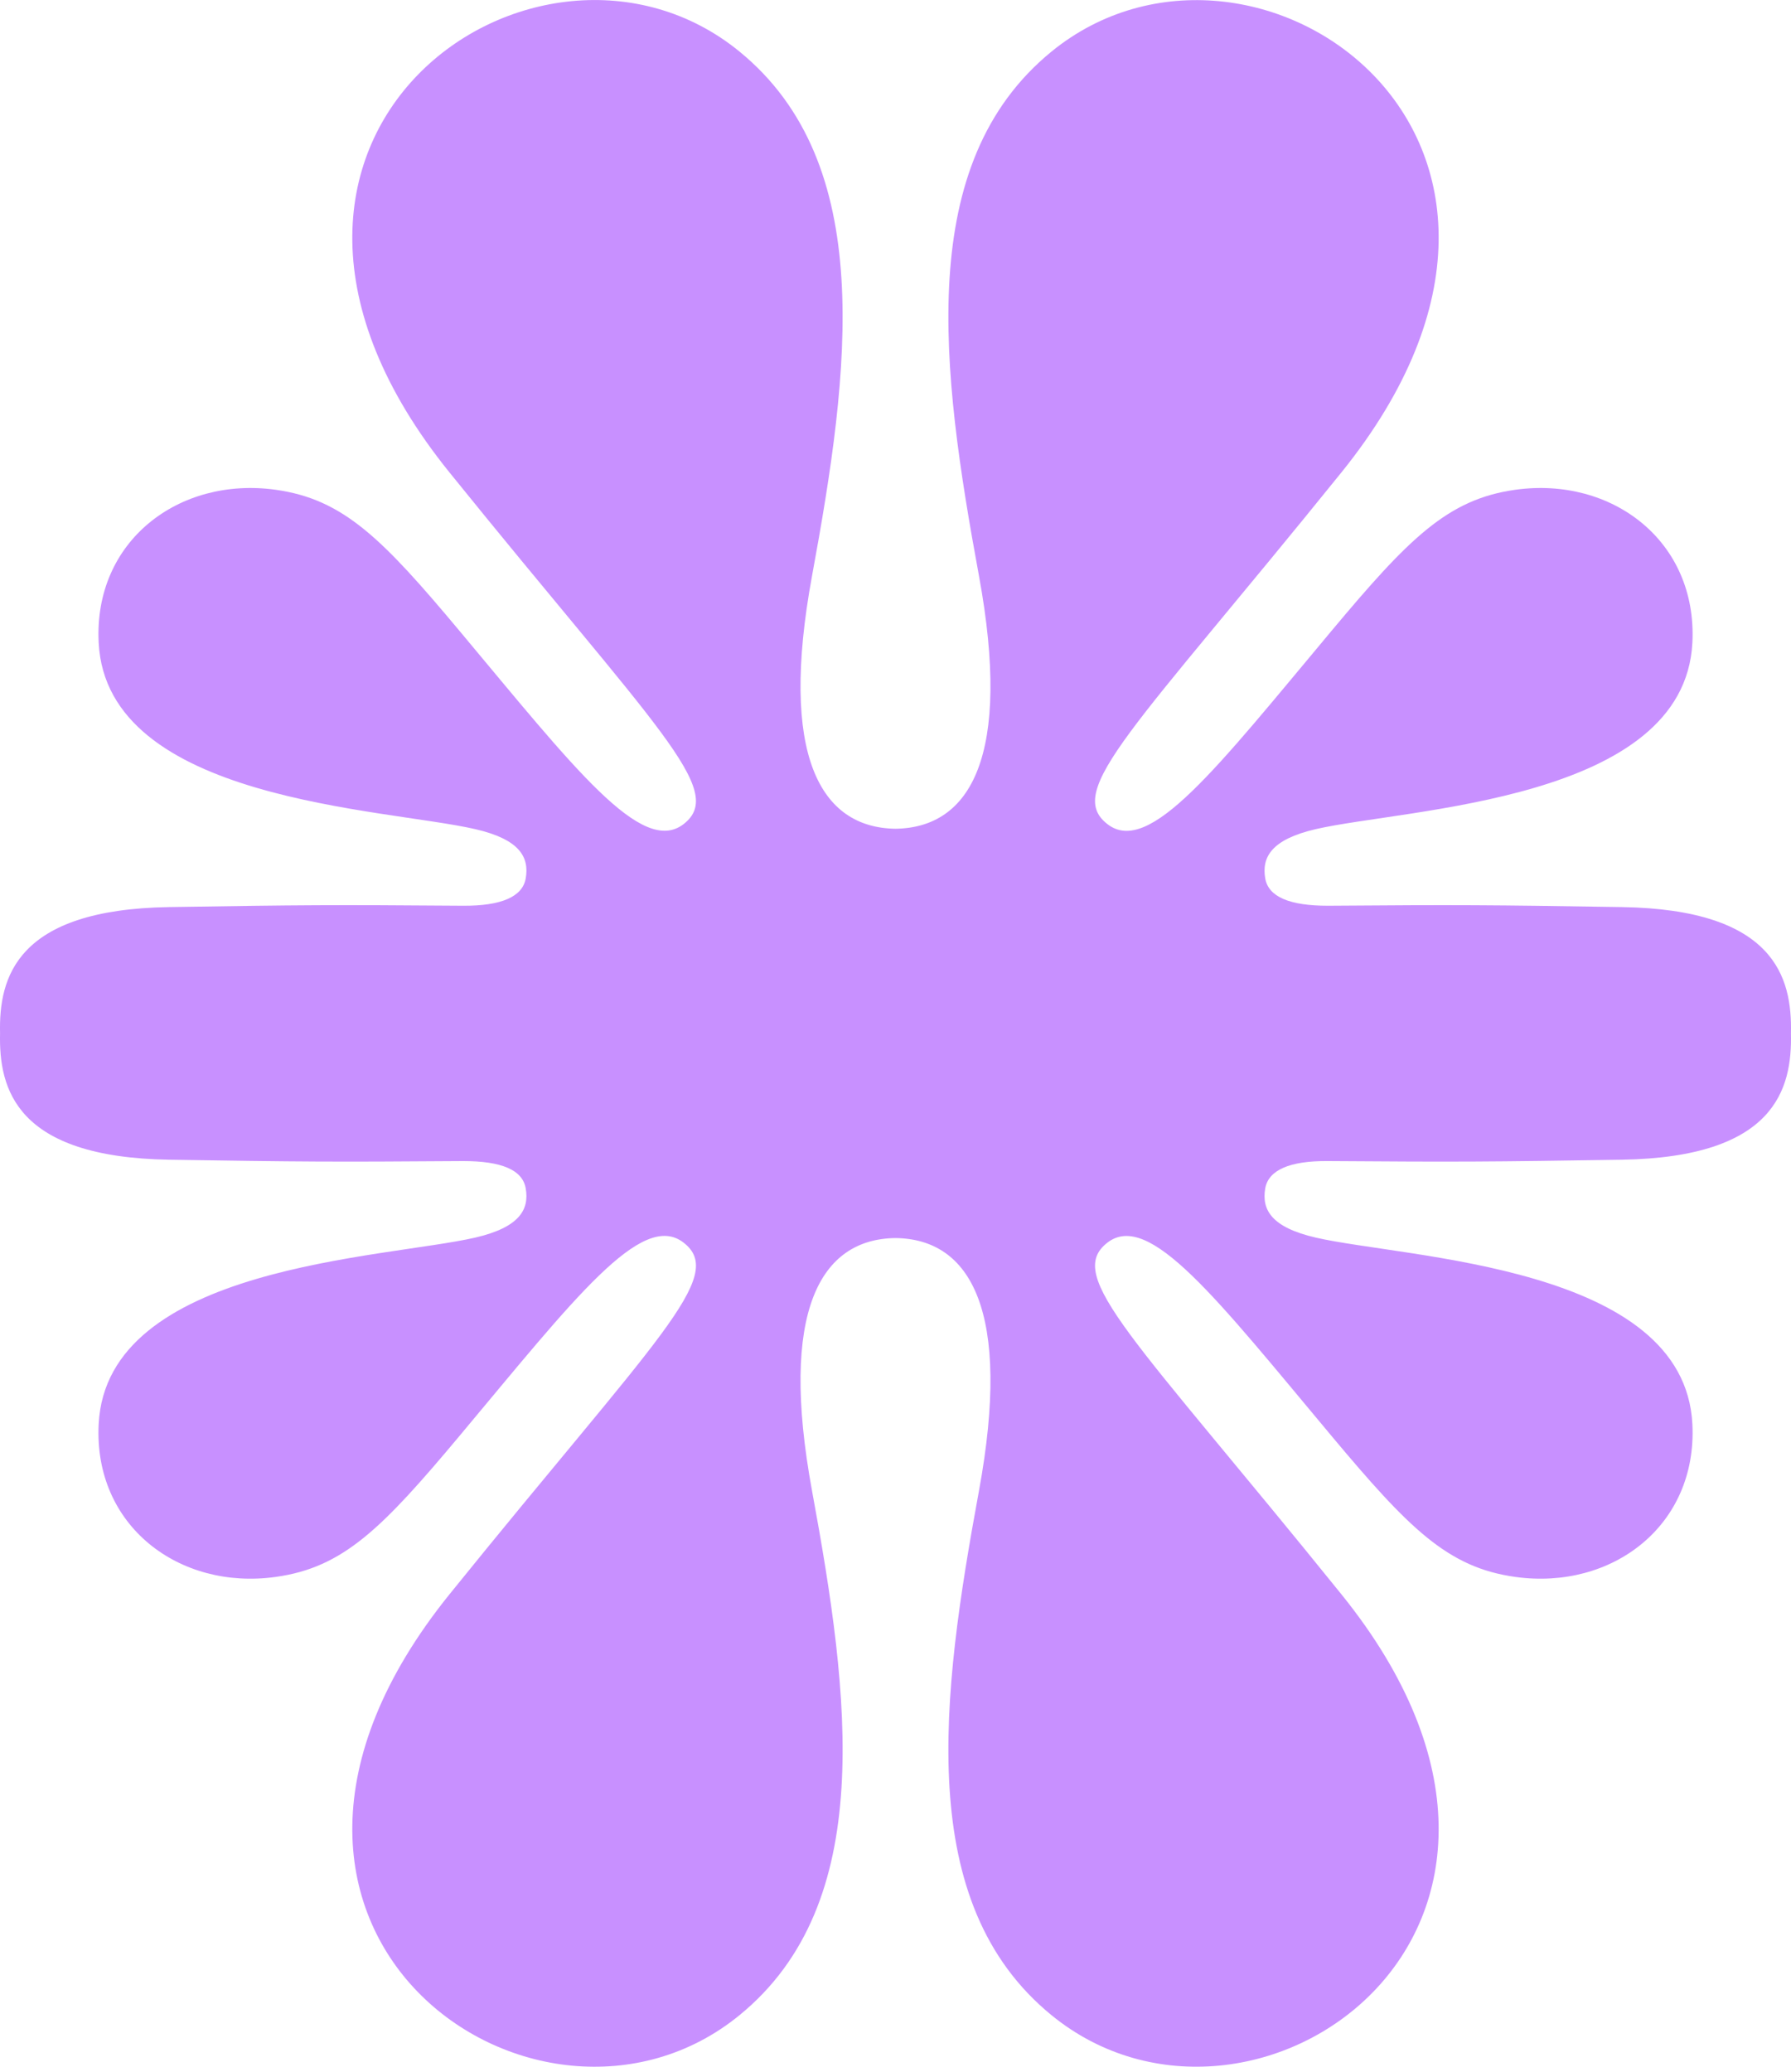 <svg width="32" height="37" viewBox="0 0 32 37" fill="none" xmlns="http://www.w3.org/2000/svg">
<path d="M0.001 18.455C-0.022 19.446 0.283 20.668 3.024 20.712C5.389 20.749 5.925 20.753 8.275 20.736C8.959 20.736 9.337 20.893 9.393 21.224C9.459 21.603 9.282 21.919 8.491 22.103C6.868 22.476 1.904 22.596 1.763 25.435C1.671 27.249 3.199 28.404 4.926 28.163C6.132 27.996 6.824 27.301 8.219 25.634C10.258 23.197 11.468 21.612 12.214 22.193C12.992 22.795 11.742 23.88 8.033 28.471C3.187 34.471 9.638 38.912 13.214 35.989C15.662 33.989 15.188 30.314 14.509 26.627C13.917 23.413 14.657 22.127 16 22.111C17.343 22.127 18.082 23.415 17.491 26.627C16.812 30.314 16.338 33.989 18.786 35.989C22.362 38.912 28.813 34.468 23.965 28.471C20.257 23.88 19.008 22.795 19.786 22.193C20.532 21.616 21.742 23.197 23.781 25.634C25.176 27.301 25.868 27.996 27.074 28.163C28.8 28.404 30.328 27.249 30.238 25.435C30.095 22.596 25.131 22.476 23.509 22.103C22.713 21.919 22.541 21.603 22.606 21.224C22.663 20.898 23.041 20.73 23.725 20.736C26.075 20.753 26.611 20.749 28.976 20.712C31.717 20.668 32.022 19.446 31.999 18.455C32.022 17.465 31.717 16.242 28.976 16.2C26.611 16.162 26.075 16.158 23.725 16.176C23.041 16.176 22.663 16.017 22.606 15.688C22.541 15.308 22.717 14.991 23.509 14.808C25.131 14.434 30.095 14.314 30.238 11.477C30.328 9.662 28.8 8.506 27.074 8.747C25.868 8.916 25.176 9.61 23.781 11.278C21.742 13.715 20.532 15.3 19.786 14.718C19.008 14.115 20.257 13.031 23.965 8.44C28.813 2.439 22.362 -1.996 18.786 0.922C16.338 2.922 16.812 6.596 17.491 10.283C18.082 13.498 17.343 14.783 16 14.801C14.657 14.783 13.917 13.496 14.509 10.283C15.188 6.596 15.661 2.922 13.214 0.922C9.638 -2.001 3.187 2.444 8.033 8.44C11.742 13.031 12.991 14.115 12.214 14.718C11.468 15.294 10.258 13.715 8.219 11.278C6.824 9.61 6.132 8.916 4.926 8.747C3.199 8.506 1.671 9.662 1.763 11.477C1.904 14.314 6.868 14.434 8.491 14.808C9.286 14.991 9.459 15.308 9.393 15.688C9.337 16.014 8.959 16.18 8.275 16.176C5.925 16.158 5.389 16.162 3.024 16.2C0.283 16.242 -0.022 17.465 0.001 18.455Z" fill="#C890FF"/>
</svg>
